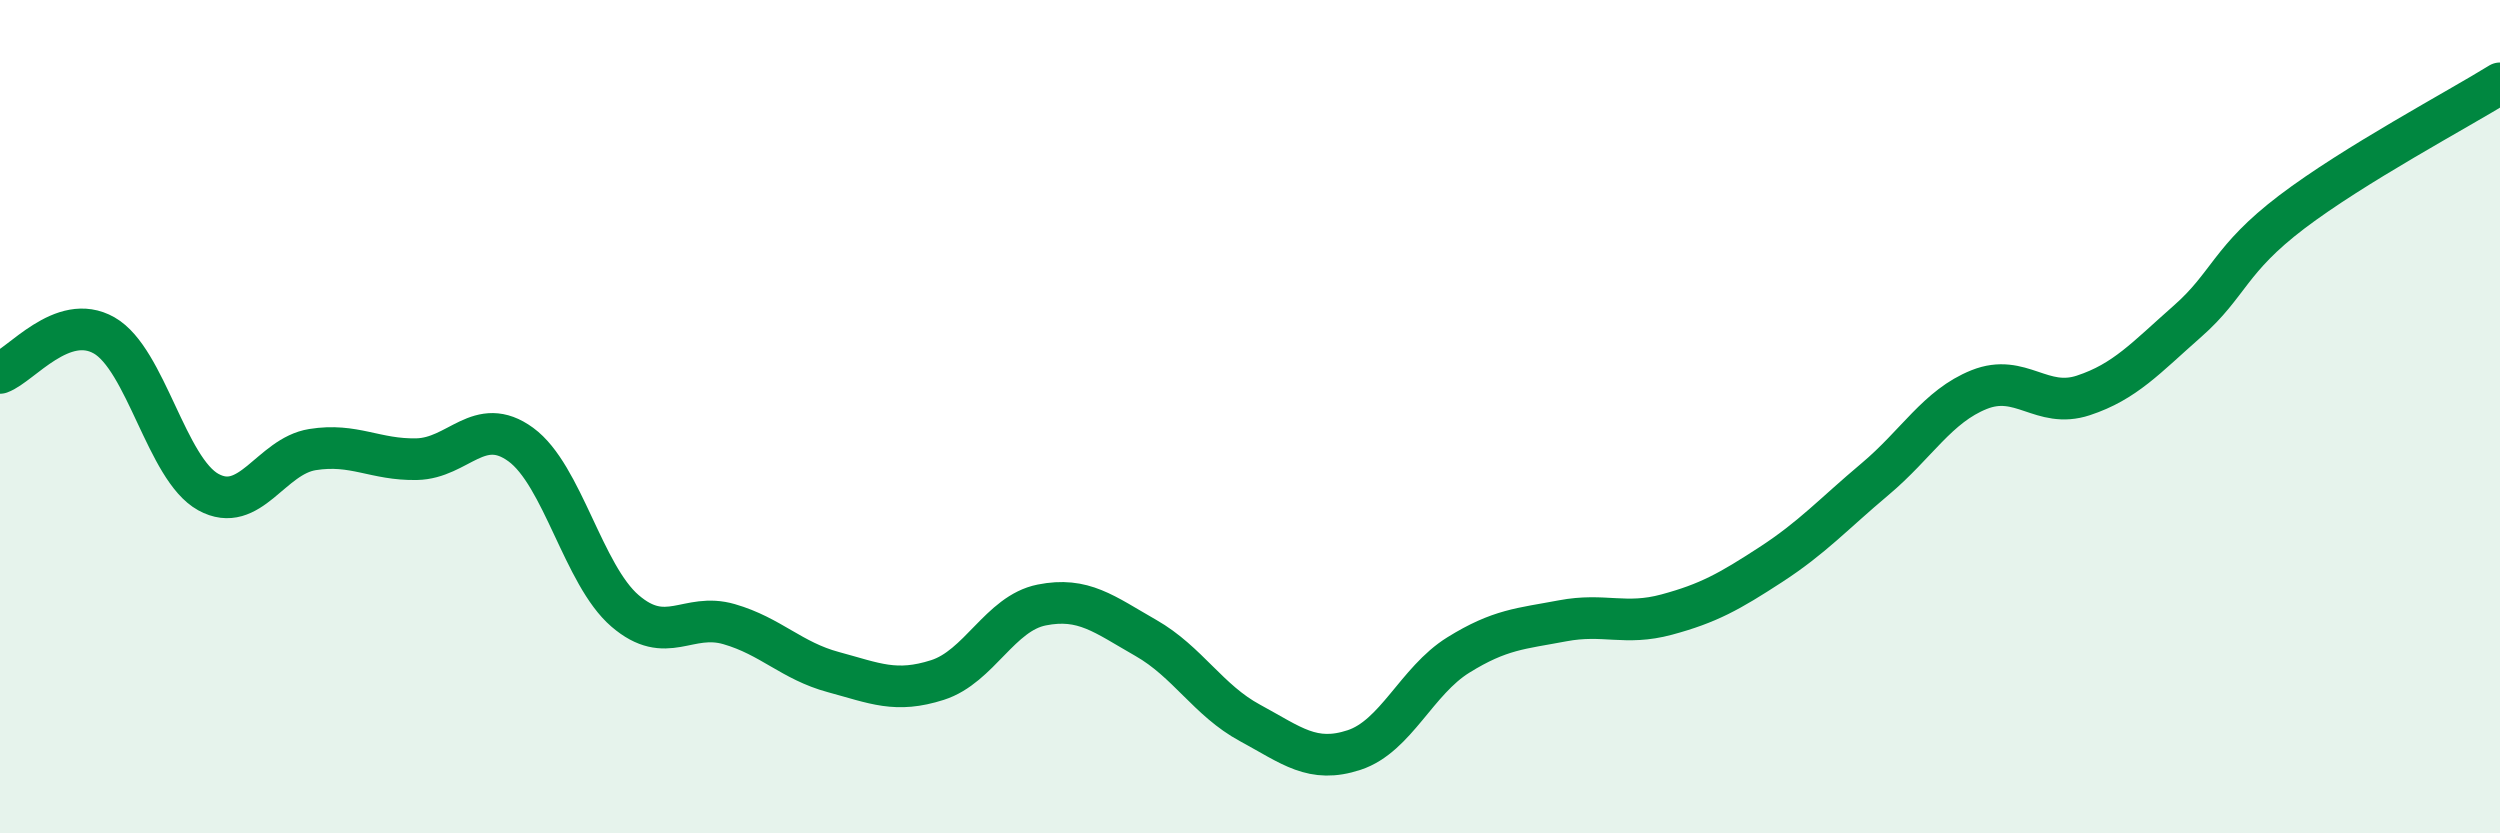 
    <svg width="60" height="20" viewBox="0 0 60 20" xmlns="http://www.w3.org/2000/svg">
      <path
        d="M 0,8.95 C 0.5,8.77 1.5,7.48 2.5,8.05 C 3.5,8.62 4,11.26 5,11.81 C 6,12.36 6.5,10.95 7.5,10.79 C 8.5,10.63 9,11.04 10,11.02 C 11,11 11.5,9.94 12.5,10.67 C 13.5,11.4 14,13.8 15,14.66 C 16,15.52 16.5,14.69 17.5,14.98 C 18.5,15.27 19,15.86 20,16.13 C 21,16.4 21.5,16.64 22.5,16.32 C 23.5,16 24,14.72 25,14.52 C 26,14.32 26.5,14.74 27.5,15.31 C 28.5,15.88 29,16.81 30,17.35 C 31,17.89 31.5,18.33 32.5,18 C 33.5,17.67 34,16.34 35,15.72 C 36,15.1 36.5,15.09 37.5,14.9 C 38.5,14.71 39,15.02 40,14.75 C 41,14.48 41.5,14.2 42.5,13.55 C 43.5,12.9 44,12.34 45,11.5 C 46,10.66 46.5,9.75 47.5,9.35 C 48.5,8.95 49,9.82 50,9.49 C 51,9.16 51.5,8.59 52.5,7.71 C 53.5,6.83 53.5,6.23 55,5.09 C 56.5,3.95 59,2.62 60,2L60 20L0 20Z"
        fill="#008740"
        opacity="0.1"
        stroke-linecap="round"
        stroke-linejoin="round"
      />
      <path
        d="M 0,8.95 C 0.5,8.77 1.5,7.48 2.5,8.05 C 3.5,8.62 4,11.26 5,11.81 C 6,12.36 6.5,10.95 7.5,10.79 C 8.5,10.63 9,11.04 10,11.02 C 11,11 11.5,9.94 12.5,10.67 C 13.5,11.4 14,13.8 15,14.66 C 16,15.52 16.5,14.69 17.5,14.98 C 18.5,15.27 19,15.86 20,16.13 C 21,16.4 21.5,16.64 22.5,16.32 C 23.5,16 24,14.72 25,14.52 C 26,14.32 26.5,14.74 27.5,15.31 C 28.5,15.88 29,16.81 30,17.35 C 31,17.89 31.5,18.33 32.5,18 C 33.5,17.67 34,16.34 35,15.72 C 36,15.1 36.5,15.09 37.5,14.9 C 38.5,14.71 39,15.02 40,14.75 C 41,14.48 41.5,14.2 42.5,13.55 C 43.5,12.9 44,12.34 45,11.5 C 46,10.66 46.5,9.75 47.5,9.35 C 48.5,8.95 49,9.82 50,9.49 C 51,9.16 51.5,8.59 52.5,7.71 C 53.5,6.83 53.5,6.23 55,5.09 C 56.5,3.95 59,2.62 60,2"
        stroke="#008740"
        stroke-width="1"
        fill="none"
        stroke-linecap="round"
        stroke-linejoin="round"
      />
    </svg>
  